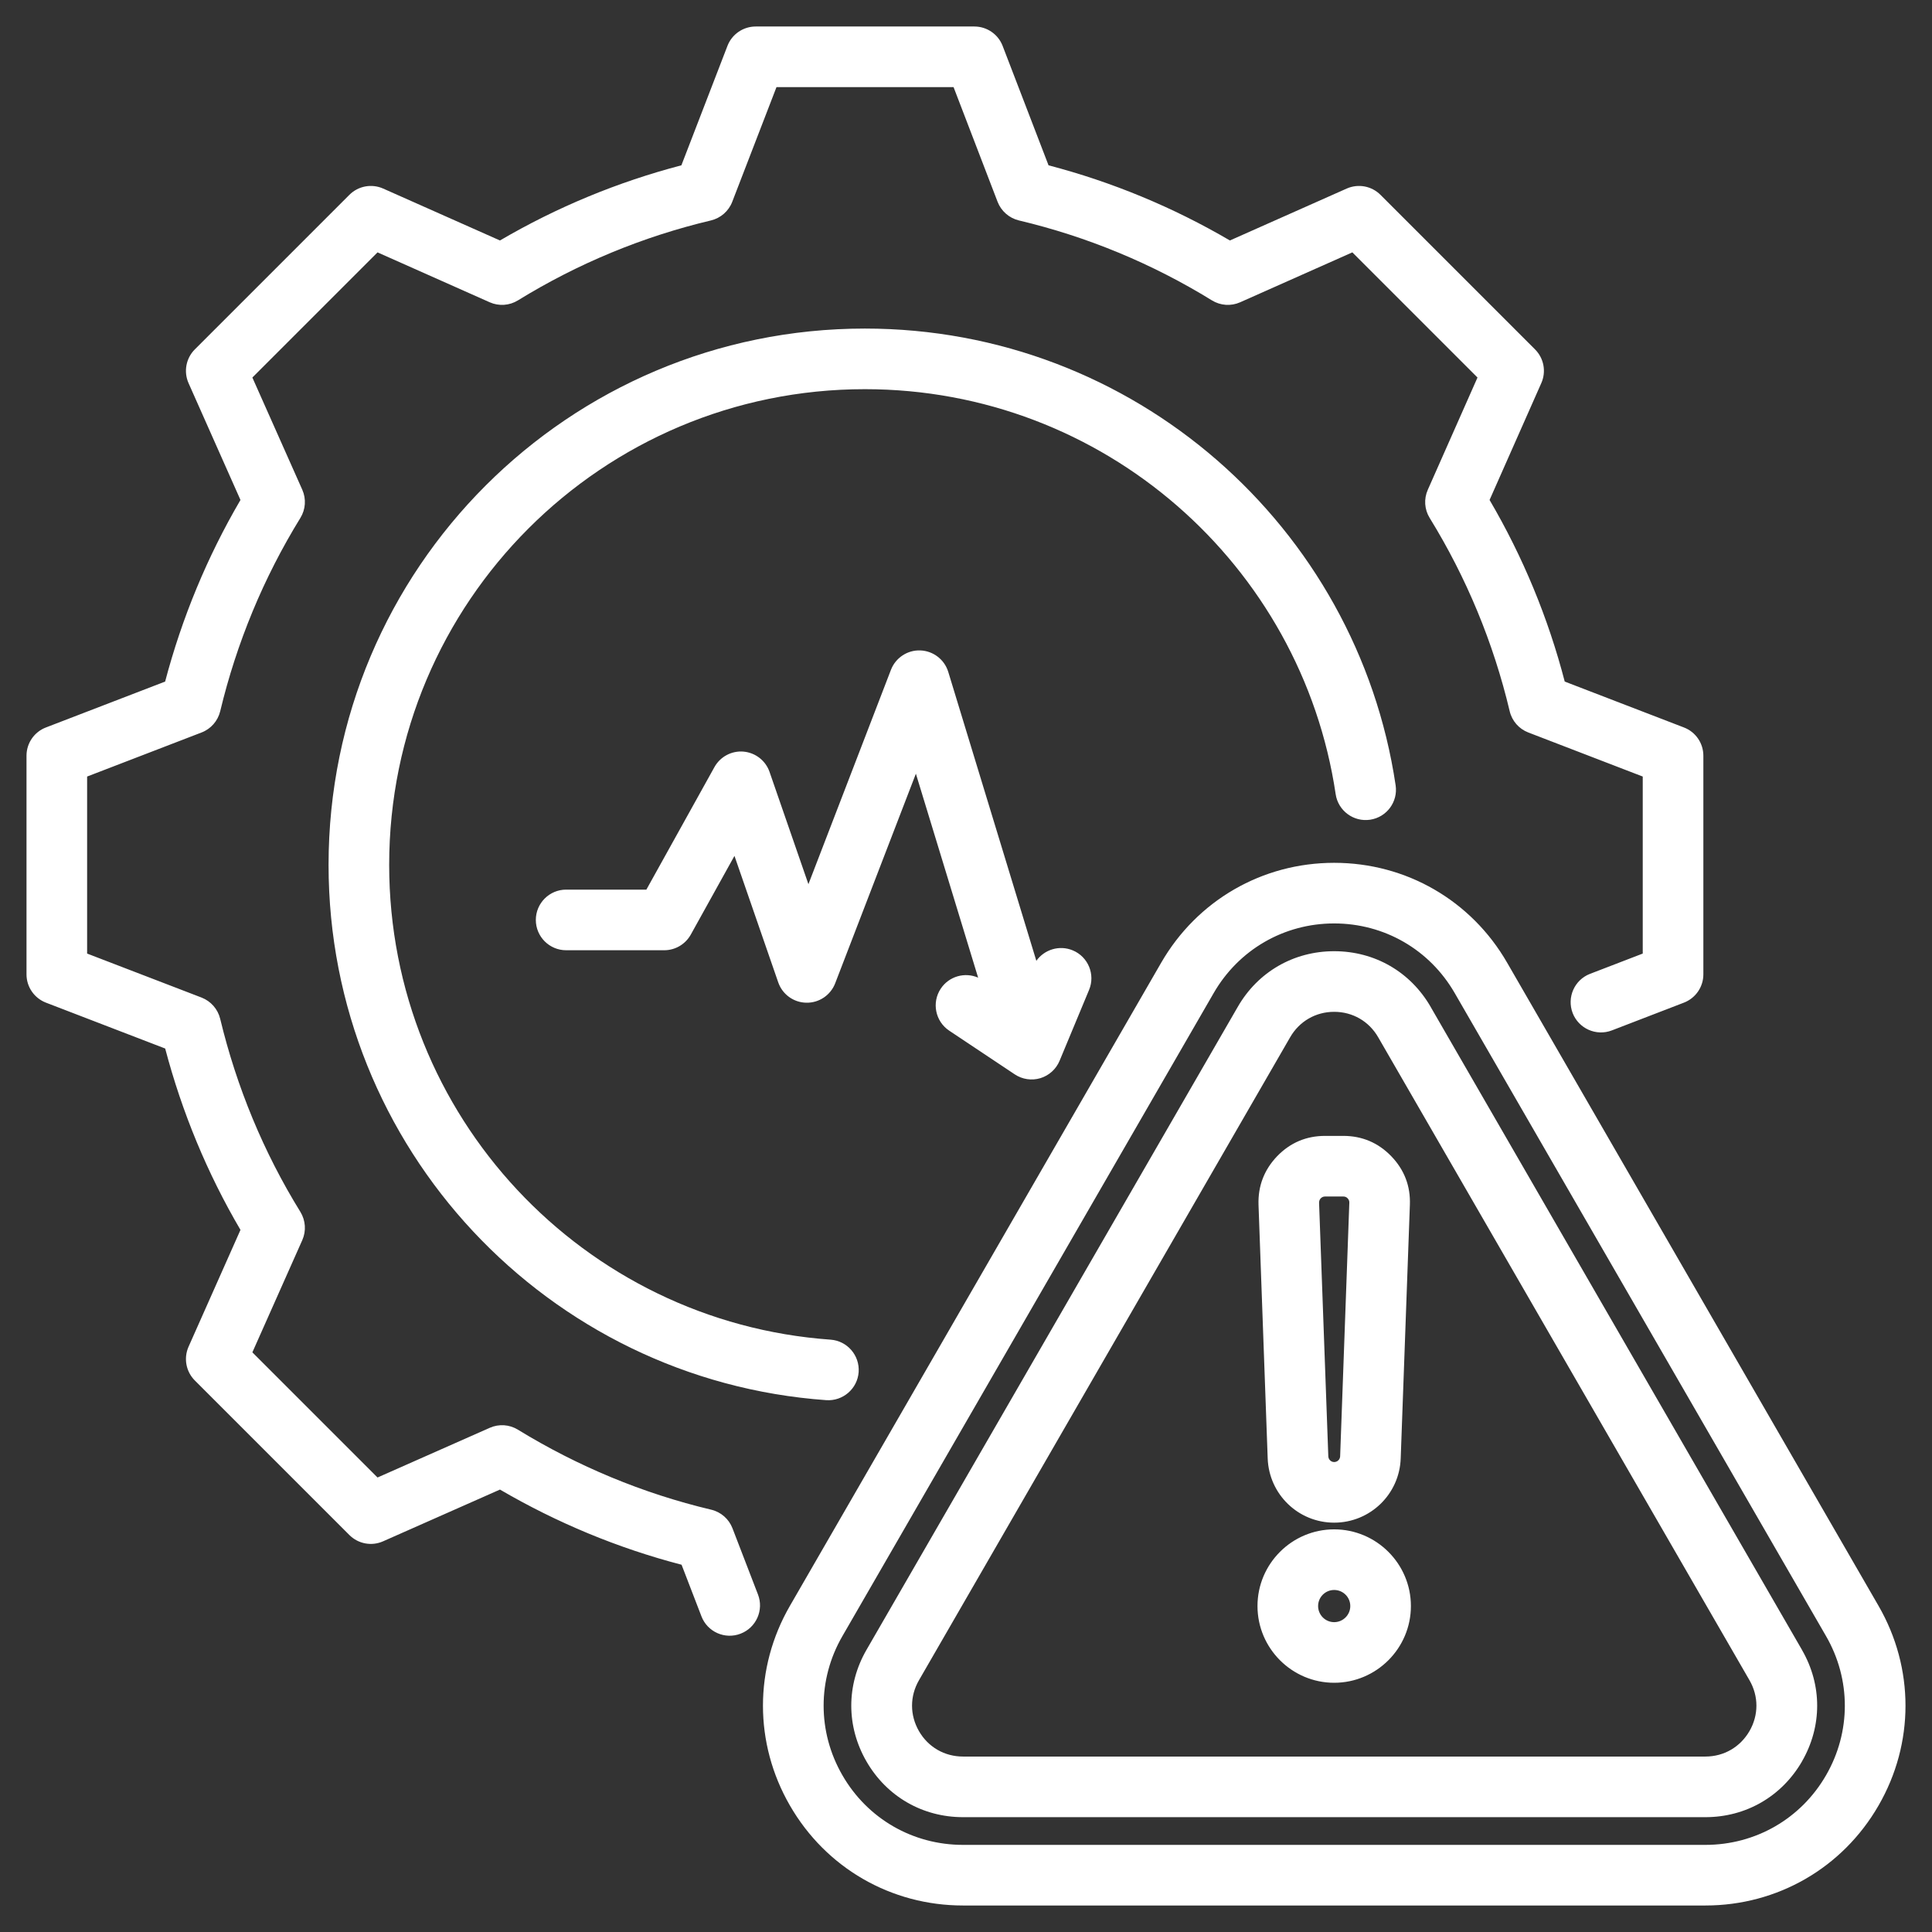 <?xml version="1.0" encoding="UTF-8"?>
<svg xmlns="http://www.w3.org/2000/svg" width="32" height="32" viewBox="0 0 32 32" fill="none">
  <rect x="0" y="0" width="32" height="32" fill="#333333" stroke="none"/>
  <g clip-path="url(#clip0_2920_36764)">
    <path fill-rule="evenodd" clip-rule="evenodd" d="M12.555 26.411C12.654 26.669 12.525 26.96 12.266 27.059C12.008 27.159 11.717 27.03 11.618 26.771L11.289 25.917C10.232 25.642 9.222 25.221 8.281 24.672L6.345 25.529C6.156 25.613 5.934 25.572 5.787 25.425L3.227 22.865C3.08 22.718 3.039 22.496 3.123 22.306L3.983 20.371C3.432 19.433 3.014 18.421 2.736 17.367L0.761 16.607C0.567 16.532 0.439 16.346 0.439 16.139V12.517C0.439 12.309 0.567 12.123 0.761 12.049C0.761 12.049 2.735 11.289 2.735 11.289C3.014 10.232 3.432 9.222 3.983 8.281L3.123 6.346C3.039 6.156 3.08 5.934 3.227 5.787L5.787 3.227C5.934 3.08 6.156 3.039 6.346 3.123C6.346 3.123 8.281 3.983 8.281 3.983C9.222 3.432 10.232 3.014 11.286 2.738L12.049 0.76C12.123 0.567 12.309 0.439 12.517 0.439H16.139C16.346 0.439 16.533 0.567 16.607 0.761C16.607 0.761 17.367 2.739 17.367 2.738C18.421 3.014 19.43 3.432 20.371 3.983L22.306 3.123C22.496 3.039 22.718 3.08 22.865 3.227L25.425 5.787C25.572 5.934 25.613 6.156 25.529 6.345C25.529 6.345 24.672 8.281 24.672 8.281C25.224 9.222 25.642 10.232 25.917 11.289L27.891 12.049C28.085 12.123 28.213 12.309 28.213 12.517V16.139C28.213 16.346 28.085 16.532 27.891 16.607L26.697 17.067C26.438 17.166 26.148 17.037 26.048 16.779C25.949 16.52 26.078 16.229 26.336 16.13L27.209 15.794V12.862L25.313 12.132C25.159 12.073 25.043 11.941 25.005 11.779C24.736 10.646 24.29 9.569 23.68 8.579C23.593 8.438 23.581 8.264 23.649 8.112L24.472 6.253L22.399 4.18L20.54 5.007C20.389 5.074 20.214 5.062 20.073 4.975C19.083 4.365 18.006 3.919 16.876 3.651C16.715 3.612 16.583 3.497 16.523 3.342L15.794 1.443H12.861L12.128 3.343C12.069 3.497 11.937 3.612 11.776 3.651C10.646 3.919 9.569 4.365 8.579 4.975C8.438 5.062 8.263 5.074 8.112 5.007L6.253 4.18L4.18 6.253L5.007 8.112C5.074 8.263 5.062 8.438 4.975 8.579C4.365 9.569 3.919 10.647 3.647 11.781C3.608 11.941 3.493 12.073 3.339 12.132L1.443 12.862V15.794L3.339 16.523C3.493 16.583 3.608 16.714 3.647 16.875C3.919 18.004 4.365 19.085 4.975 20.072C5.062 20.214 5.074 20.389 5.007 20.54L4.18 22.399L6.253 24.472L8.112 23.649C8.263 23.582 8.437 23.593 8.578 23.68C9.568 24.286 10.646 24.736 11.779 25.005C11.941 25.043 12.073 25.159 12.132 25.313L12.555 26.411ZM23.116 13.007C23.157 13.281 22.968 13.536 22.694 13.577C22.42 13.618 22.164 13.429 22.123 13.155C21.558 9.357 18.281 6.446 14.325 6.446C9.972 6.446 6.446 9.972 6.446 14.325C6.446 18.488 9.669 21.898 13.757 22.189C14.033 22.209 14.241 22.449 14.222 22.726C14.202 23.002 13.961 23.21 13.685 23.191C9.076 22.862 5.442 19.018 5.442 14.325C5.442 9.417 9.417 5.442 14.325 5.442C18.785 5.442 22.479 8.725 23.116 13.007ZM17.165 15.914C17.298 15.727 17.547 15.649 17.768 15.741C18.024 15.847 18.145 16.142 18.038 16.397L17.55 17.57C17.492 17.709 17.375 17.814 17.232 17.858C17.088 17.901 16.933 17.878 16.808 17.795L15.722 17.071C15.491 16.917 15.429 16.605 15.582 16.375C15.719 16.169 15.982 16.097 16.201 16.193L15.17 12.815L13.833 16.287C13.757 16.483 13.567 16.612 13.356 16.608C13.145 16.605 12.959 16.47 12.89 16.271L12.165 14.176L11.441 15.481C11.352 15.64 11.184 15.739 11.002 15.739H9.377C9.1 15.739 8.875 15.514 8.875 15.237C8.875 14.96 9.1 14.735 9.377 14.735H10.706L11.833 12.706C11.929 12.533 12.118 12.432 12.315 12.449C12.513 12.467 12.681 12.598 12.746 12.785L13.39 14.645L14.757 11.094C14.834 10.895 15.03 10.765 15.243 10.773C15.458 10.781 15.643 10.924 15.706 11.128L17.165 15.914ZM24.964 15.947L31.114 26.597C31.71 27.628 31.71 28.875 31.114 29.906C30.518 30.939 29.439 31.561 28.247 31.561H15.95C14.758 31.561 13.68 30.939 13.084 29.906C12.488 28.875 12.488 27.628 13.084 26.597L19.232 15.947C19.828 14.914 20.906 14.291 22.098 14.291C23.29 14.291 24.369 14.914 24.964 15.947ZM24.095 16.449C23.68 15.729 22.929 15.295 22.098 15.295C21.268 15.295 20.517 15.729 20.102 16.449L13.953 27.099C13.538 27.817 13.538 28.686 13.953 29.404L13.953 29.404C14.368 30.124 15.119 30.557 15.95 30.557H28.247C29.077 30.557 29.83 30.124 30.245 29.404L30.245 29.404C30.66 28.686 30.66 27.817 30.245 27.099L24.095 16.449ZM23.697 16.678L23.697 16.679L29.847 27.328L29.847 27.329C30.182 27.91 30.182 28.593 29.846 29.175L29.846 29.176C29.51 29.755 28.918 30.098 28.247 30.098H15.95C15.28 30.098 14.686 29.755 14.351 29.174L14.351 29.174C14.016 28.593 14.016 27.91 14.351 27.328L20.5 16.679C20.834 16.097 21.428 15.755 22.098 15.755C22.77 15.755 23.362 16.097 23.697 16.678ZM22.827 17.18C22.674 16.915 22.404 16.759 22.098 16.759C21.793 16.759 21.522 16.915 21.369 17.18L15.221 27.83C15.068 28.095 15.068 28.407 15.221 28.673C15.373 28.937 15.644 29.094 15.95 29.094H28.247C28.553 29.094 28.823 28.937 28.977 28.672C29.13 28.407 29.13 28.095 28.977 27.83L22.827 17.18L22.827 17.18ZM22.098 27.872C21.398 27.872 20.828 27.301 20.828 26.601C20.828 25.901 21.398 25.331 22.098 25.331C22.798 25.331 23.369 25.901 23.369 26.601C23.369 27.301 22.798 27.872 22.098 27.872ZM22.098 26.868C22.245 26.868 22.365 26.748 22.365 26.601C22.365 26.454 22.245 26.335 22.098 26.335C21.951 26.335 21.832 26.454 21.832 26.601C21.832 26.748 21.951 26.868 22.098 26.868ZM22.098 25.22C21.504 25.22 21.019 24.751 20.997 24.157L20.845 19.955L20.845 19.954C20.835 19.644 20.939 19.375 21.153 19.151L21.154 19.15C21.37 18.927 21.636 18.814 21.947 18.814H22.25C22.561 18.814 22.829 18.928 23.044 19.151C23.26 19.375 23.364 19.646 23.352 19.956L23.2 24.157C23.179 24.751 22.692 25.22 22.098 25.22ZM22.098 24.216C22.151 24.216 22.195 24.174 22.197 24.121L22.349 19.92V19.919C22.35 19.892 22.34 19.868 22.321 19.848L22.32 19.847C22.301 19.827 22.277 19.818 22.25 19.818H21.947C21.919 19.818 21.895 19.828 21.875 19.849C21.856 19.869 21.848 19.894 21.848 19.922L22.001 24.121V24.121C22.003 24.174 22.046 24.216 22.098 24.216Z" fill="white"></path>
  </g>
  <defs>
    <clipPath id="clip0_2920_36764">
      <rect width="32" height="32" fill="white"></rect>
    </clipPath>
  </defs>
</svg>
